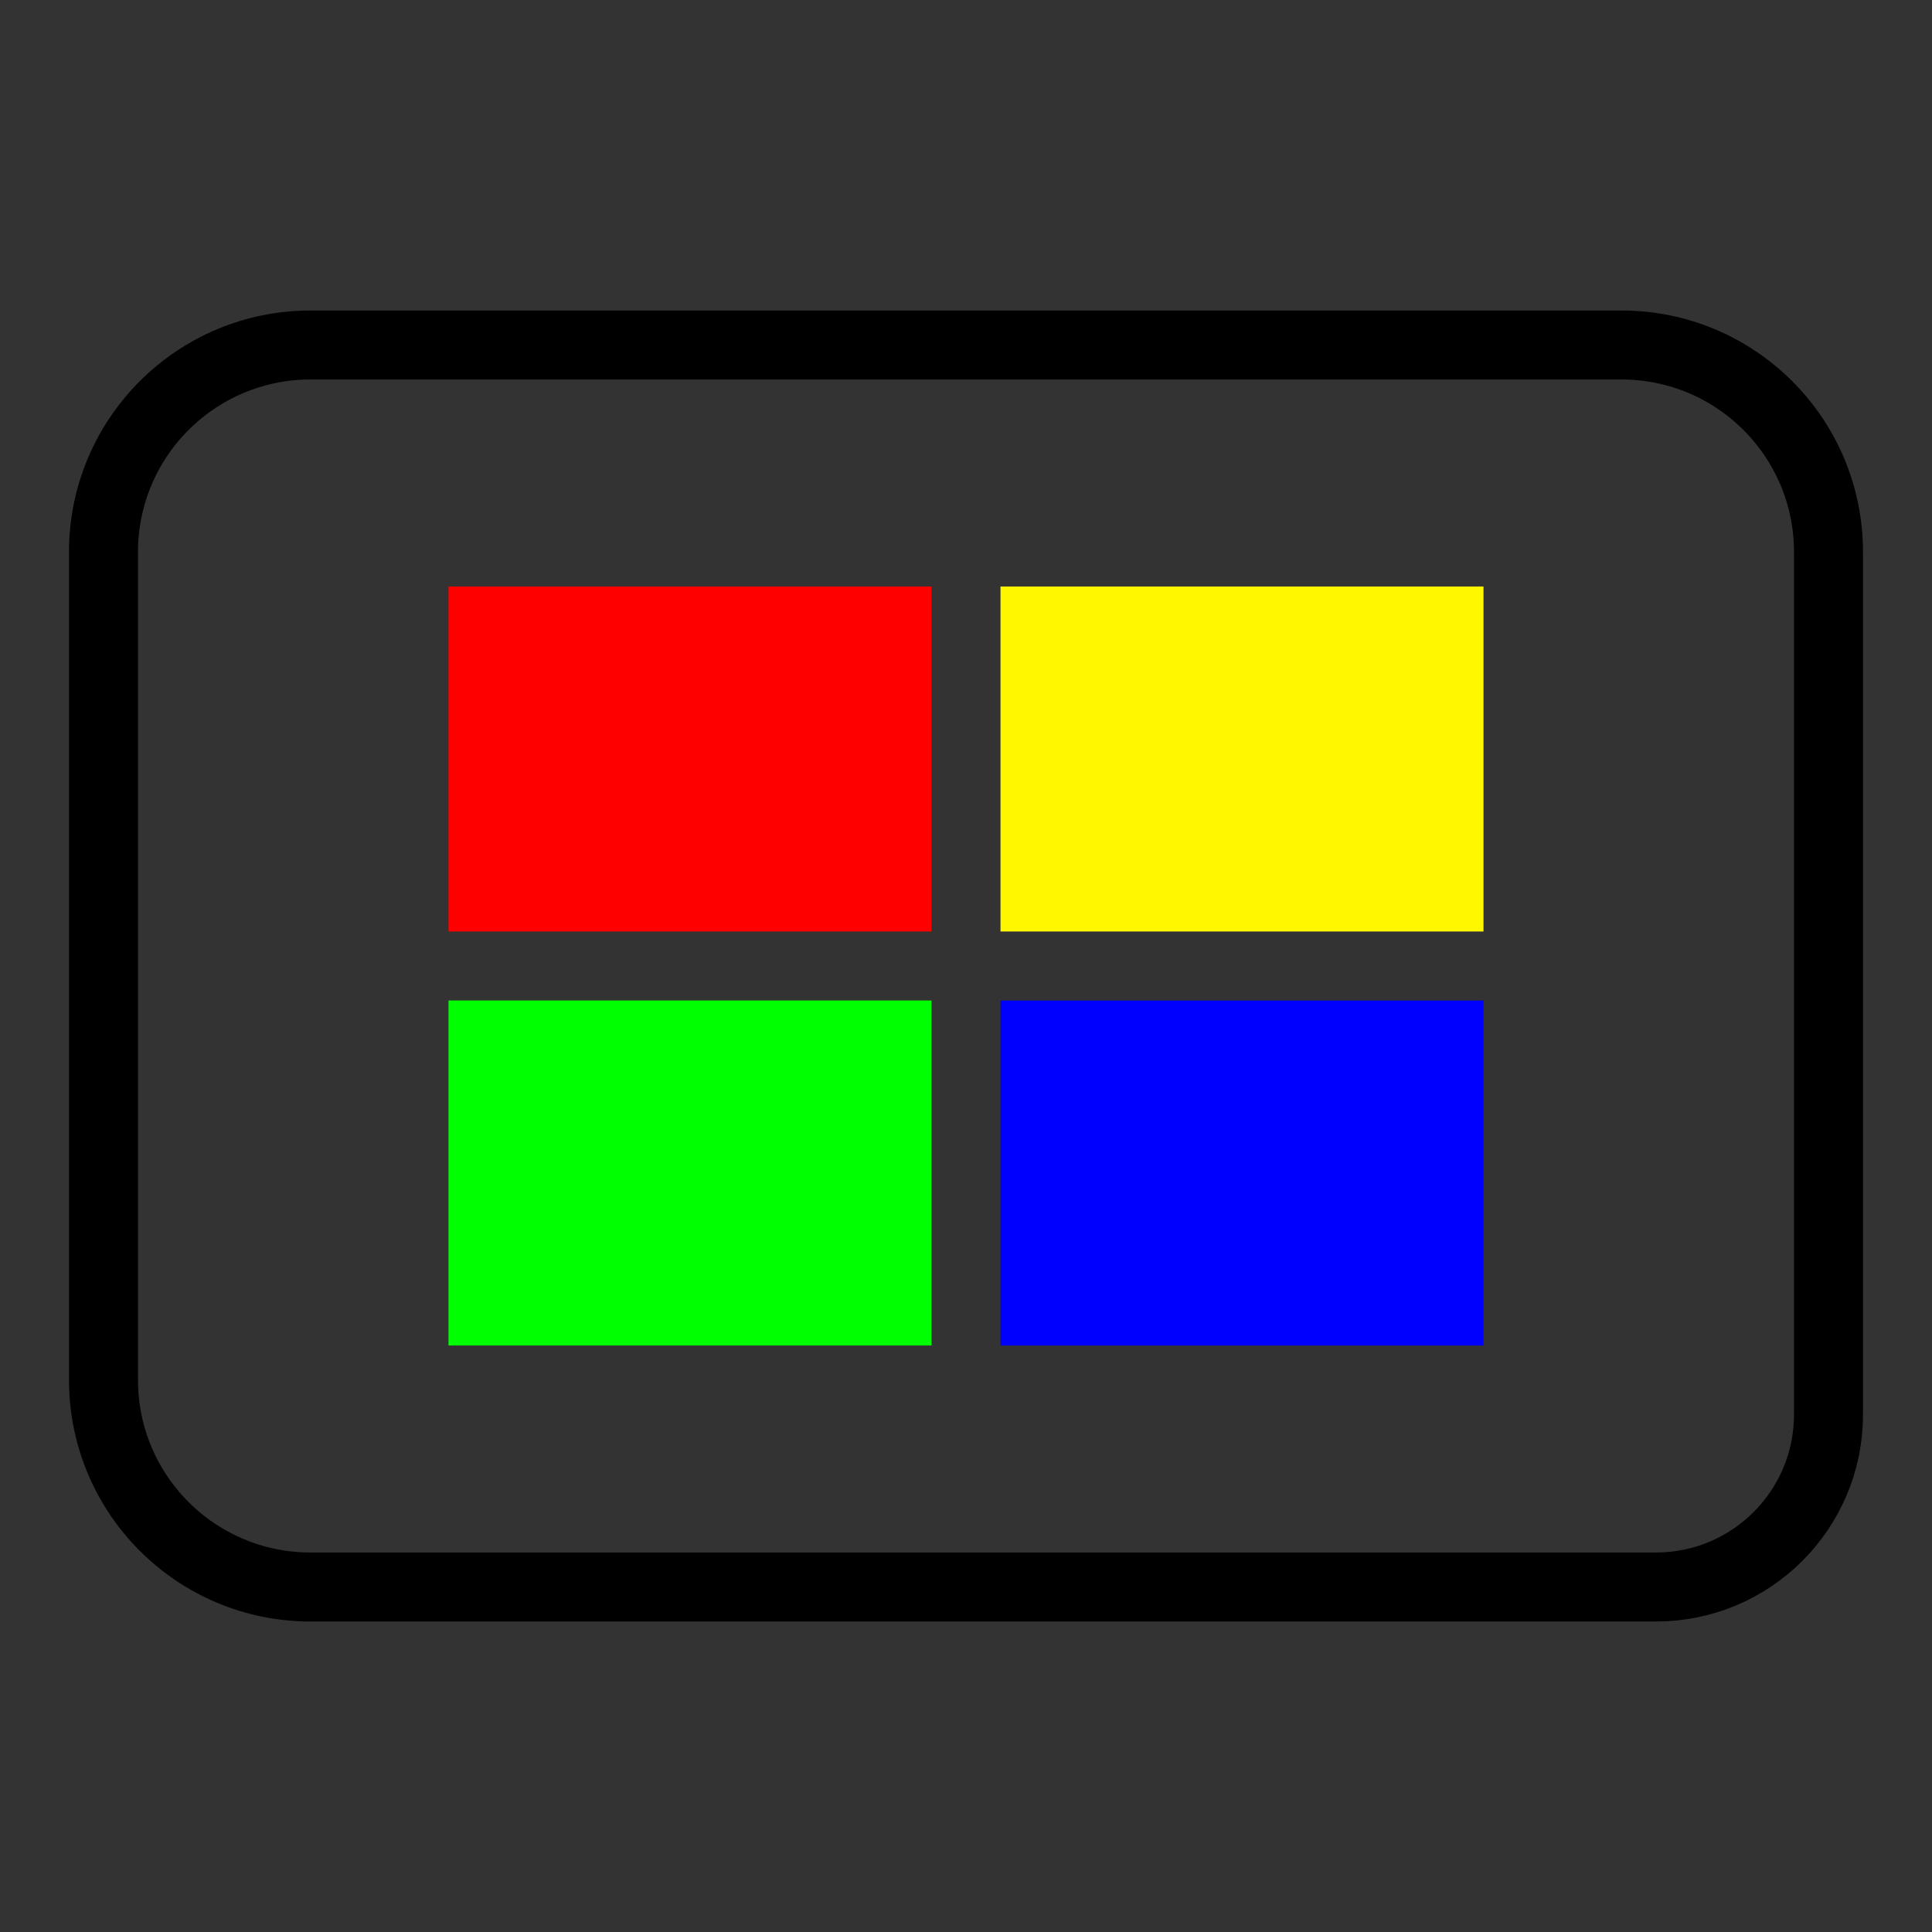 <svg width="28" height="28" viewBox="0 0 28 28" fill="none" xmlns="http://www.w3.org/2000/svg">
<rect x="0" y="0" width="28" height="28" fill="#333333" stroke="none"/>
<path d="M24 23H4.5C2.843 23 1.5 21.657 1.5 20V8C1.5 6.343 2.843 5 4.5 5H23.5C25.157 5 26.5 6.343 26.5 8V20.5C26.5 21.881 25.381 23 24 23Z" stroke="black"/>
<rect x="6.5" y="8.5" width="7" height="5" fill="#FF0000"/>
<rect x="6.5" y="14.5" width="7" height="5" fill="#00FF00"/>
<rect x="14.5" y="14.5" width="7" height="5" fill="#0000FF"/>
<rect x="14.5" y="8.5" width="7" height="5" fill="#FFF700"/>
</svg>
